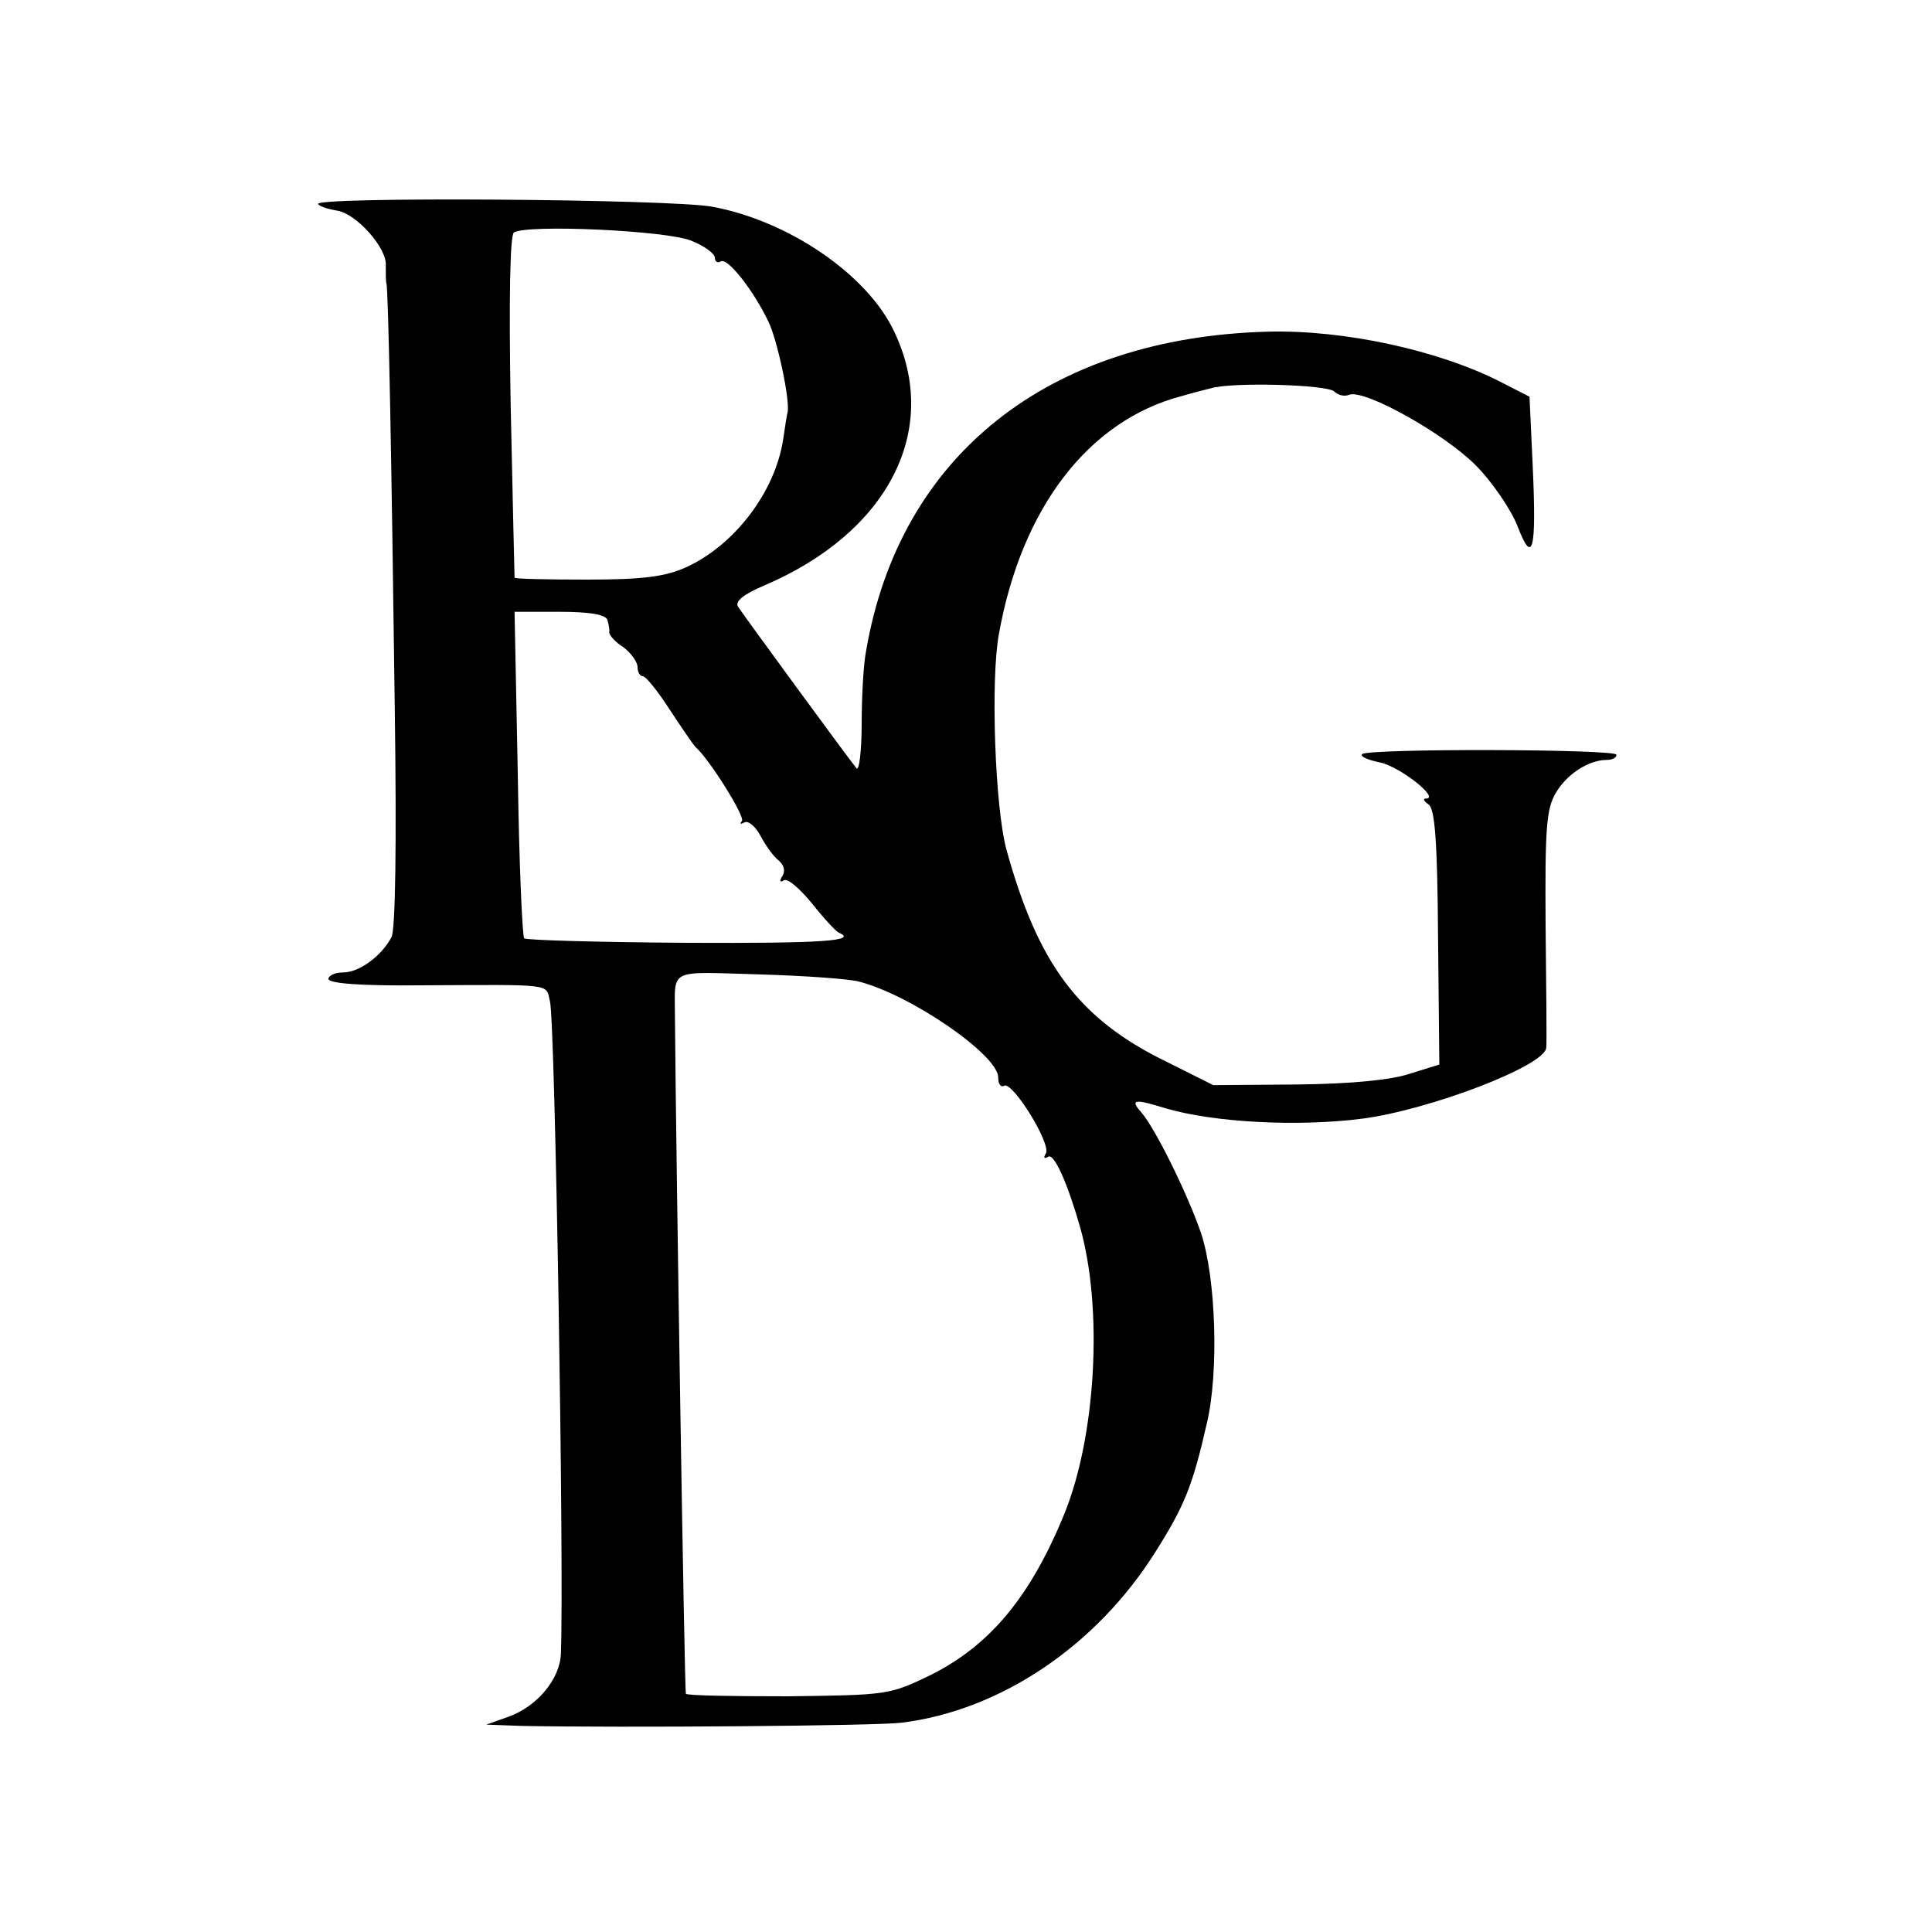<?xml version="1.0" standalone="no"?>
<!DOCTYPE svg PUBLIC "-//W3C//DTD SVG 20010904//EN"
 "http://www.w3.org/TR/2001/REC-SVG-20010904/DTD/svg10.dtd">
<svg version="1.0" xmlns="http://www.w3.org/2000/svg"
 width="300pt" height="300pt" viewBox="0 0 300 300"
 preserveAspectRatio="xMidYMid meet">
<g transform="translate(0,300) scale(0.1,-0.1)"
fill="#000000" stroke="none">
<path d="M494 2683 c3 -4 17 -8 29 -10 30 -4 79 -59 76 -86 0 -12 0 -24 1 -27
3 -7 8 -271 13 -660 3 -214 1 -342 -5 -355 -15 -29 -50 -55 -75 -55 -13 0 -23
-5 -23 -10 0 -7 49 -11 143 -10 210 1 194 3 201 -25 8 -32 22 -876 17 -1012
-1 -40 -37 -83 -82 -99 l-34 -12 55 -2 c157 -3 551 0 590 5 154 19 303 120
394 265 45 71 58 103 80 200 19 80 14 226 -9 295 -20 59 -71 163 -93 188 -18
20 -10 21 38 6 75 -22 205 -29 306 -16 105 14 283 82 285 110 1 6 0 92 -1 189
-1 152 1 182 16 207 17 29 51 51 79 51 8 0 15 3 15 8 0 9 -385 10 -395 1 -3
-4 9 -9 28 -13 30 -6 94 -56 71 -56 -5 0 -3 -4 4 -9 10 -6 14 -55 15 -206 l2
-198 -45 -14 c-29 -10 -91 -16 -175 -17 l-131 -1 -74 37 c-135 66 -198 151
-247 328 -18 65 -25 264 -12 335 35 196 139 332 284 370 17 5 37 10 45 12 32
10 181 6 192 -5 6 -6 16 -8 23 -5 24 9 147 -60 196 -109 26 -26 55 -69 65 -94
24 -63 30 -40 24 92 l-5 108 -45 23 c-96 49 -242 81 -361 78 -341 -9 -572
-192 -624 -495 -4 -19 -7 -70 -7 -113 0 -43 -4 -75 -8 -70 -11 13 -175 237
-184 251 -5 8 8 19 41 33 192 82 274 241 202 393 -41 89 -164 173 -283 195
-65 12 -624 16 -612 4z m580 -57 c20 -8 36 -20 36 -26 0 -6 4 -9 9 -6 10 7 50
-43 74 -93 14 -28 34 -123 30 -141 -1 -3 -4 -22 -7 -43 -13 -82 -76 -164 -151
-198 -31 -14 -65 -19 -152 -19 -62 0 -113 1 -114 3 0 1 -3 121 -6 266 -3 169
-1 266 5 270 21 13 239 3 276 -13z m-131 -588 c2 -7 4 -16 3 -20 0 -4 9 -15
22 -23 12 -9 22 -23 22 -31 0 -8 4 -14 8 -14 5 0 24 -24 42 -52 19 -29 37 -55
40 -58 21 -18 78 -109 72 -115 -4 -5 -2 -5 4 -2 6 3 17 -6 25 -21 8 -15 20
-32 28 -38 8 -7 11 -16 6 -24 -5 -8 -4 -11 2 -7 6 4 25 -13 44 -36 18 -23 37
-43 41 -45 31 -13 -22 -17 -237 -16 -135 1 -248 4 -251 7 -3 3 -8 118 -10 256
l-5 251 69 0 c47 0 71 -4 75 -12z m390 -562 c80 -20 217 -114 217 -149 0 -10
4 -16 9 -13 13 8 74 -91 65 -105 -4 -7 -3 -9 4 -5 9 5 30 -42 49 -109 36 -126
25 -324 -24 -445 -53 -130 -116 -205 -208 -251 -64 -31 -67 -31 -221 -33 -86
0 -157 1 -159 4 -2 4 -15 809 -17 1055 0 72 -11 66 130 62 70 -2 140 -7 155
-11z"/>
</g>
</svg>
